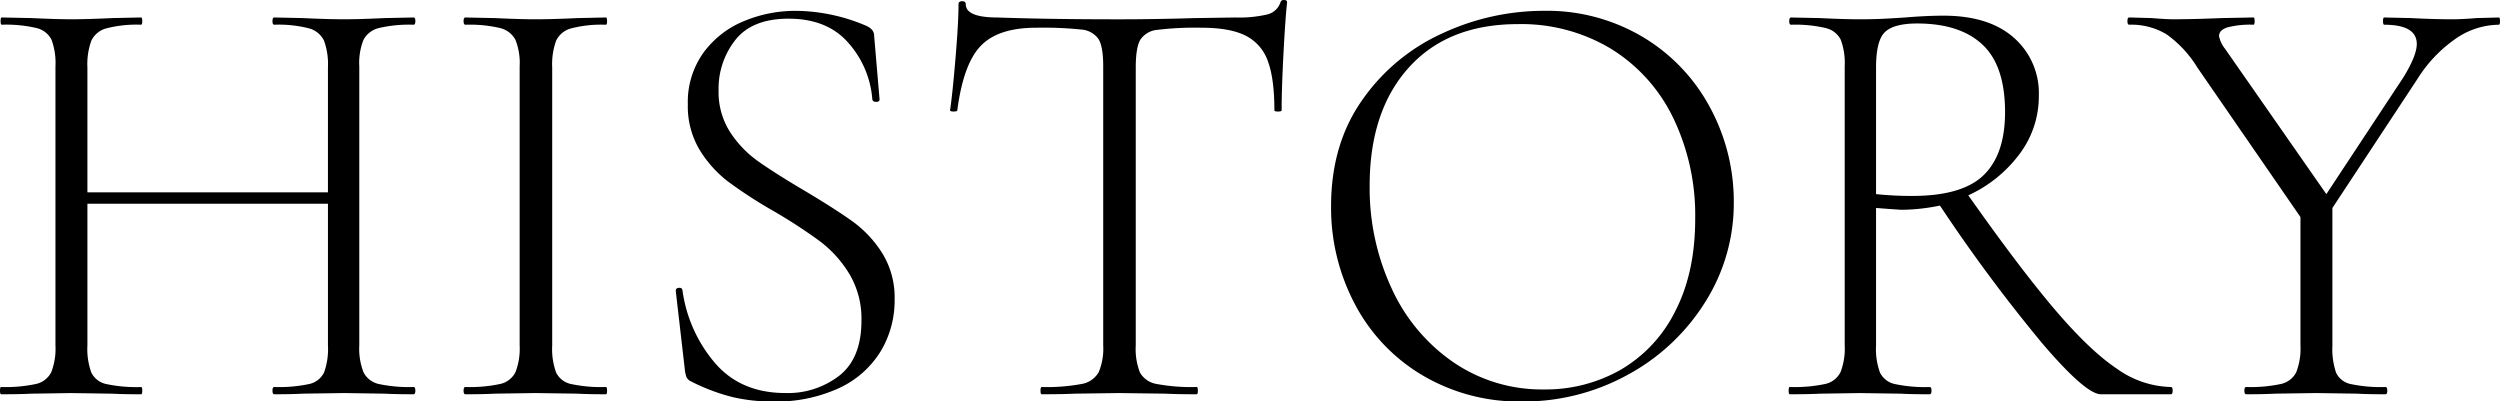 <svg xmlns="http://www.w3.org/2000/svg" width="551.551" height="88.578" viewBox="0 0 551.551 88.578"><path d="M-181.878-1.6q.4,0,.4.8t-.4.8Q-186,0-188.262-.133l-8.911-.133-9.177.133Q-208.611,0-212.6,0q-.4,0-.4-.8t.4-.8a31.8,31.8,0,0,0,7.714-.665,4.736,4.736,0,0,0,3.258-2.527,15.192,15.192,0,0,0,.865-5.985V-42.028h-53.067v31.255a15.192,15.192,0,0,0,.865,5.985,4.736,4.736,0,0,0,3.258,2.527,31.8,31.8,0,0,0,7.714.665q.266,0,.266.8t-.266.8q-3.99,0-6.384-.133l-9.044-.133-8.778.133Q-268.593,0-272.85,0q-.266,0-.266-.8t.266-.8a31.92,31.92,0,0,0,7.647-.665,4.946,4.946,0,0,0,3.392-2.594,14.276,14.276,0,0,0,.931-5.918V-72.352a14.738,14.738,0,0,0-.865-5.852,4.962,4.962,0,0,0-3.325-2.593,29.121,29.121,0,0,0-7.648-.732q-.266,0-.266-.8t.266-.8l6.517.133q5.586.266,8.778.266,3.591,0,9.177-.266l6.251-.133q.266,0,.266.8t-.266.8a26.8,26.8,0,0,0-7.647.8A5.121,5.121,0,0,0-252.966-78a15.263,15.263,0,0,0-.865,5.919v27.531h53.067V-72.086A15.263,15.263,0,0,0-201.628-78a5.121,5.121,0,0,0-3.325-2.727,26.8,26.8,0,0,0-7.648-.8q-.4,0-.4-.8t.4-.8l6.251.133q5.586.266,9.177.266,3.325,0,8.911-.266l6.384-.133q.4,0,.4.8t-.4.8a29.12,29.12,0,0,0-7.648.732,5.2,5.2,0,0,0-3.391,2.593,13.787,13.787,0,0,0-.931,5.852v61.579a14.276,14.276,0,0,0,.931,5.918,4.946,4.946,0,0,0,3.391,2.594A31.921,31.921,0,0,0-181.878-1.6Zm30.59-9.177a15.192,15.192,0,0,0,.865,5.985,4.736,4.736,0,0,0,3.258,2.527,31.8,31.8,0,0,0,7.714.665q.266,0,.266.8t-.266.8q-3.99,0-6.251-.133l-9.31-.133-8.911.133Q-166.317,0-170.44,0q-.4,0-.4-.8t.4-.8a31.921,31.921,0,0,0,7.647-.665A4.946,4.946,0,0,0-159.4-4.855a14.276,14.276,0,0,0,.931-5.918V-72.352A13.787,13.787,0,0,0-159.4-78.2a5.2,5.2,0,0,0-3.392-2.593,29.12,29.12,0,0,0-7.647-.732q-.4,0-.4-.8t.4-.8l6.517.133q5.586.266,8.911.266,3.724,0,9.31-.266l6.251-.133q.266,0,.266.8t-.266.8a26.8,26.8,0,0,0-7.648.8A5.121,5.121,0,0,0-150.423-78a15.263,15.263,0,0,0-.865,5.919Zm36.708-56.259a16.367,16.367,0,0,0,2.527,9.177,23.83,23.83,0,0,0,6.185,6.451q3.657,2.594,10.175,6.451,6.916,4.123,10.706,6.85a25.259,25.259,0,0,1,6.517,6.982,18.584,18.584,0,0,1,2.727,10.241A21.752,21.752,0,0,1-78.8-9.51,21.214,21.214,0,0,1-87.913-1.4,33.235,33.235,0,0,1-102.743,1.6a38.079,38.079,0,0,1-8.845-1,43.583,43.583,0,0,1-9.243-3.525,1.911,1.911,0,0,1-.864-.931,7.492,7.492,0,0,1-.333-1.6l-1.995-17.29v-.133q0-.532.665-.6t.8.465a31.169,31.169,0,0,0,7.049,15.96q5.719,6.783,15.694,6.783a18.536,18.536,0,0,0,11.9-3.857q4.854-3.857,4.854-12.1a19.281,19.281,0,0,0-2.66-10.307,25.841,25.841,0,0,0-6.451-7.182,114.487,114.487,0,0,0-10.308-6.716,100.572,100.572,0,0,1-10.042-6.517,25.677,25.677,0,0,1-6.251-6.983,18.7,18.7,0,0,1-2.594-10.042,18.676,18.676,0,0,1,3.392-11.305,20.84,20.84,0,0,1,8.844-6.982,29.5,29.5,0,0,1,11.7-2.327A40.148,40.148,0,0,1-82.26-81.4q1.995.8,1.995,2.261l1.2,14.1q0,.532-.732.532t-.865-.532a21.137,21.137,0,0,0-5.187-12.369q-4.655-5.453-13.3-5.453-7.98,0-11.7,4.655A17.329,17.329,0,0,0-114.579-67.032Zm70.091-13.832q-8.379,0-12.236,3.99t-5.187,14.231q0,.266-.8.266t-.8-.266q.532-3.591,1.2-11.5t.665-11.9q0-.665.8-.665t.8.665q0,2.926,7.049,2.926,11.438.4,26.733.4,7.847,0,16.625-.266L-.6-83.125a27.151,27.151,0,0,0,7.049-.665,4.053,4.053,0,0,0,2.926-2.66.713.713,0,0,1,.8-.532q.665,0,.665.532-.4,3.724-.8,11.371t-.4,12.436q0,.266-.8.266t-.8-.266q0-7.049-1.463-10.906a9.9,9.9,0,0,0-4.921-5.586Q-1.8-80.864-8.046-80.864a68.24,68.24,0,0,0-9.709.465,5.014,5.014,0,0,0-3.79,2.195q-1,1.729-1,6.118v61.313a14.209,14.209,0,0,0,.931,5.985,5.187,5.187,0,0,0,3.724,2.527A41.615,41.615,0,0,0-9.11-1.6q.266,0,.266.8T-9.11,0Q-13.5,0-16.026-.133L-26.267-.266l-9.709.133Q-38.637,0-43.291,0q-.266,0-.266-.8t.266-.8a41.616,41.616,0,0,0,8.778-.665,5.353,5.353,0,0,0,3.79-2.594,13.426,13.426,0,0,0,1-5.918V-72.352q0-4.389-1.064-6.051a5.083,5.083,0,0,0-3.791-2.062A80.9,80.9,0,0,0-44.488-80.864ZM62.709,1.6A41.944,41.944,0,0,1,40.7-4.189,39.628,39.628,0,0,1,25.8-19.884,45.423,45.423,0,0,1,20.548-41.5q0-13.7,6.916-23.475a43.338,43.338,0,0,1,17.755-14.7,53.062,53.062,0,0,1,22.145-4.921A41.377,41.377,0,0,1,89.575-78.67a40.113,40.113,0,0,1,14.7,15.627,43.563,43.563,0,0,1,5.12,20.615,40.772,40.772,0,0,1-6.384,22.211,45.867,45.867,0,0,1-17.09,15.96A47.617,47.617,0,0,1,62.709,1.6ZM67.5-1.064A33.354,33.354,0,0,0,84.521-5.453a30.73,30.73,0,0,0,11.97-12.9q4.389-8.512,4.389-20.349a49.429,49.429,0,0,0-4.855-22.278,36.543,36.543,0,0,0-13.7-15.228,38.353,38.353,0,0,0-20.548-5.453q-15.428,0-24.073,9.576T29.06-46.018a52.549,52.549,0,0,0,4.854,22.677A39.729,39.729,0,0,0,47.547-7.049,34.581,34.581,0,0,0,67.5-1.064ZM205.817-1.6q.4,0,.4.8t-.4.8H190.389q-3.325,0-12.835-11.106a353.083,353.083,0,0,1-22.677-30.524,43.149,43.149,0,0,1-8.379.931q-.532,0-5.719-.4v30.324a15.192,15.192,0,0,0,.865,5.985A4.736,4.736,0,0,0,144.9-2.261a31.8,31.8,0,0,0,7.714.665q.4,0,.4.8t-.4.8q-3.99,0-6.384-.133l-9.044-.133-8.778.133Q126.017,0,121.761,0q-.266,0-.266-.8t.266-.8a32.694,32.694,0,0,0,7.781-.665,4.946,4.946,0,0,0,3.391-2.594,14.276,14.276,0,0,0,.931-5.918V-72.352A14.737,14.737,0,0,0,133-78.2a4.962,4.962,0,0,0-3.325-2.593,29.12,29.12,0,0,0-7.647-.732q-.4,0-.4-.8t.4-.8l6.384.133q5.32.266,8.778.266,2.926,0,5.52-.133t4.456-.266q4.788-.4,8.512-.4,9.975,0,15.495,4.854a16.258,16.258,0,0,1,5.52,12.834A21.156,21.156,0,0,1,172.434-53a29.178,29.178,0,0,1-11.3,9.111q11.438,16.226,19.152,25.27t13.7,13.034A21.273,21.273,0,0,0,205.817-1.6ZM140.78-44.156a75.068,75.068,0,0,0,7.98.4q11.039,0,15.76-4.589t4.722-13.9q0-10.241-4.988-14.9t-14.43-4.655q-5.054,0-7.049,1.862t-1.995,7.847ZM278.169-83.125q.266,0,.266.8t-.266.8a16.975,16.975,0,0,0-9.576,3.126,30.4,30.4,0,0,0-8.379,8.845L241.461-41.1v30.324a16.348,16.348,0,0,0,.8,5.985,4.522,4.522,0,0,0,3.192,2.527,31.8,31.8,0,0,0,7.714.665q.4,0,.4.8t-.4.8q-3.99,0-6.251-.133L237.87-.266l-9.044.133Q226.433,0,222.442,0q-.4,0-.4-.8t.4-.8a31.921,31.921,0,0,0,7.648-.665,4.946,4.946,0,0,0,3.391-2.594,14.276,14.276,0,0,0,.931-5.918V-39.1L211.669-72.086a25.012,25.012,0,0,0-6.783-7.315,15,15,0,0,0-8.246-2.128q-.4,0-.4-.8t.4-.8l4.921.133q3.192.266,4.788.266,4.389,0,10.773-.266l6.916-.133q.266,0,.266.8t-.266.8a20.024,20.024,0,0,0-5.786.6q-1.8.6-1.8,1.928a6.575,6.575,0,0,0,1.33,2.793l22.344,32.053,17.024-25.8q2.926-4.788,2.926-7.315,0-4.256-7.182-4.256-.266,0-.266-.8t.266-.8l5.985.133q5.054.266,8.911.266,2.261,0,5.453-.266Z" transform="translate(273.115 86.982)"/></svg>